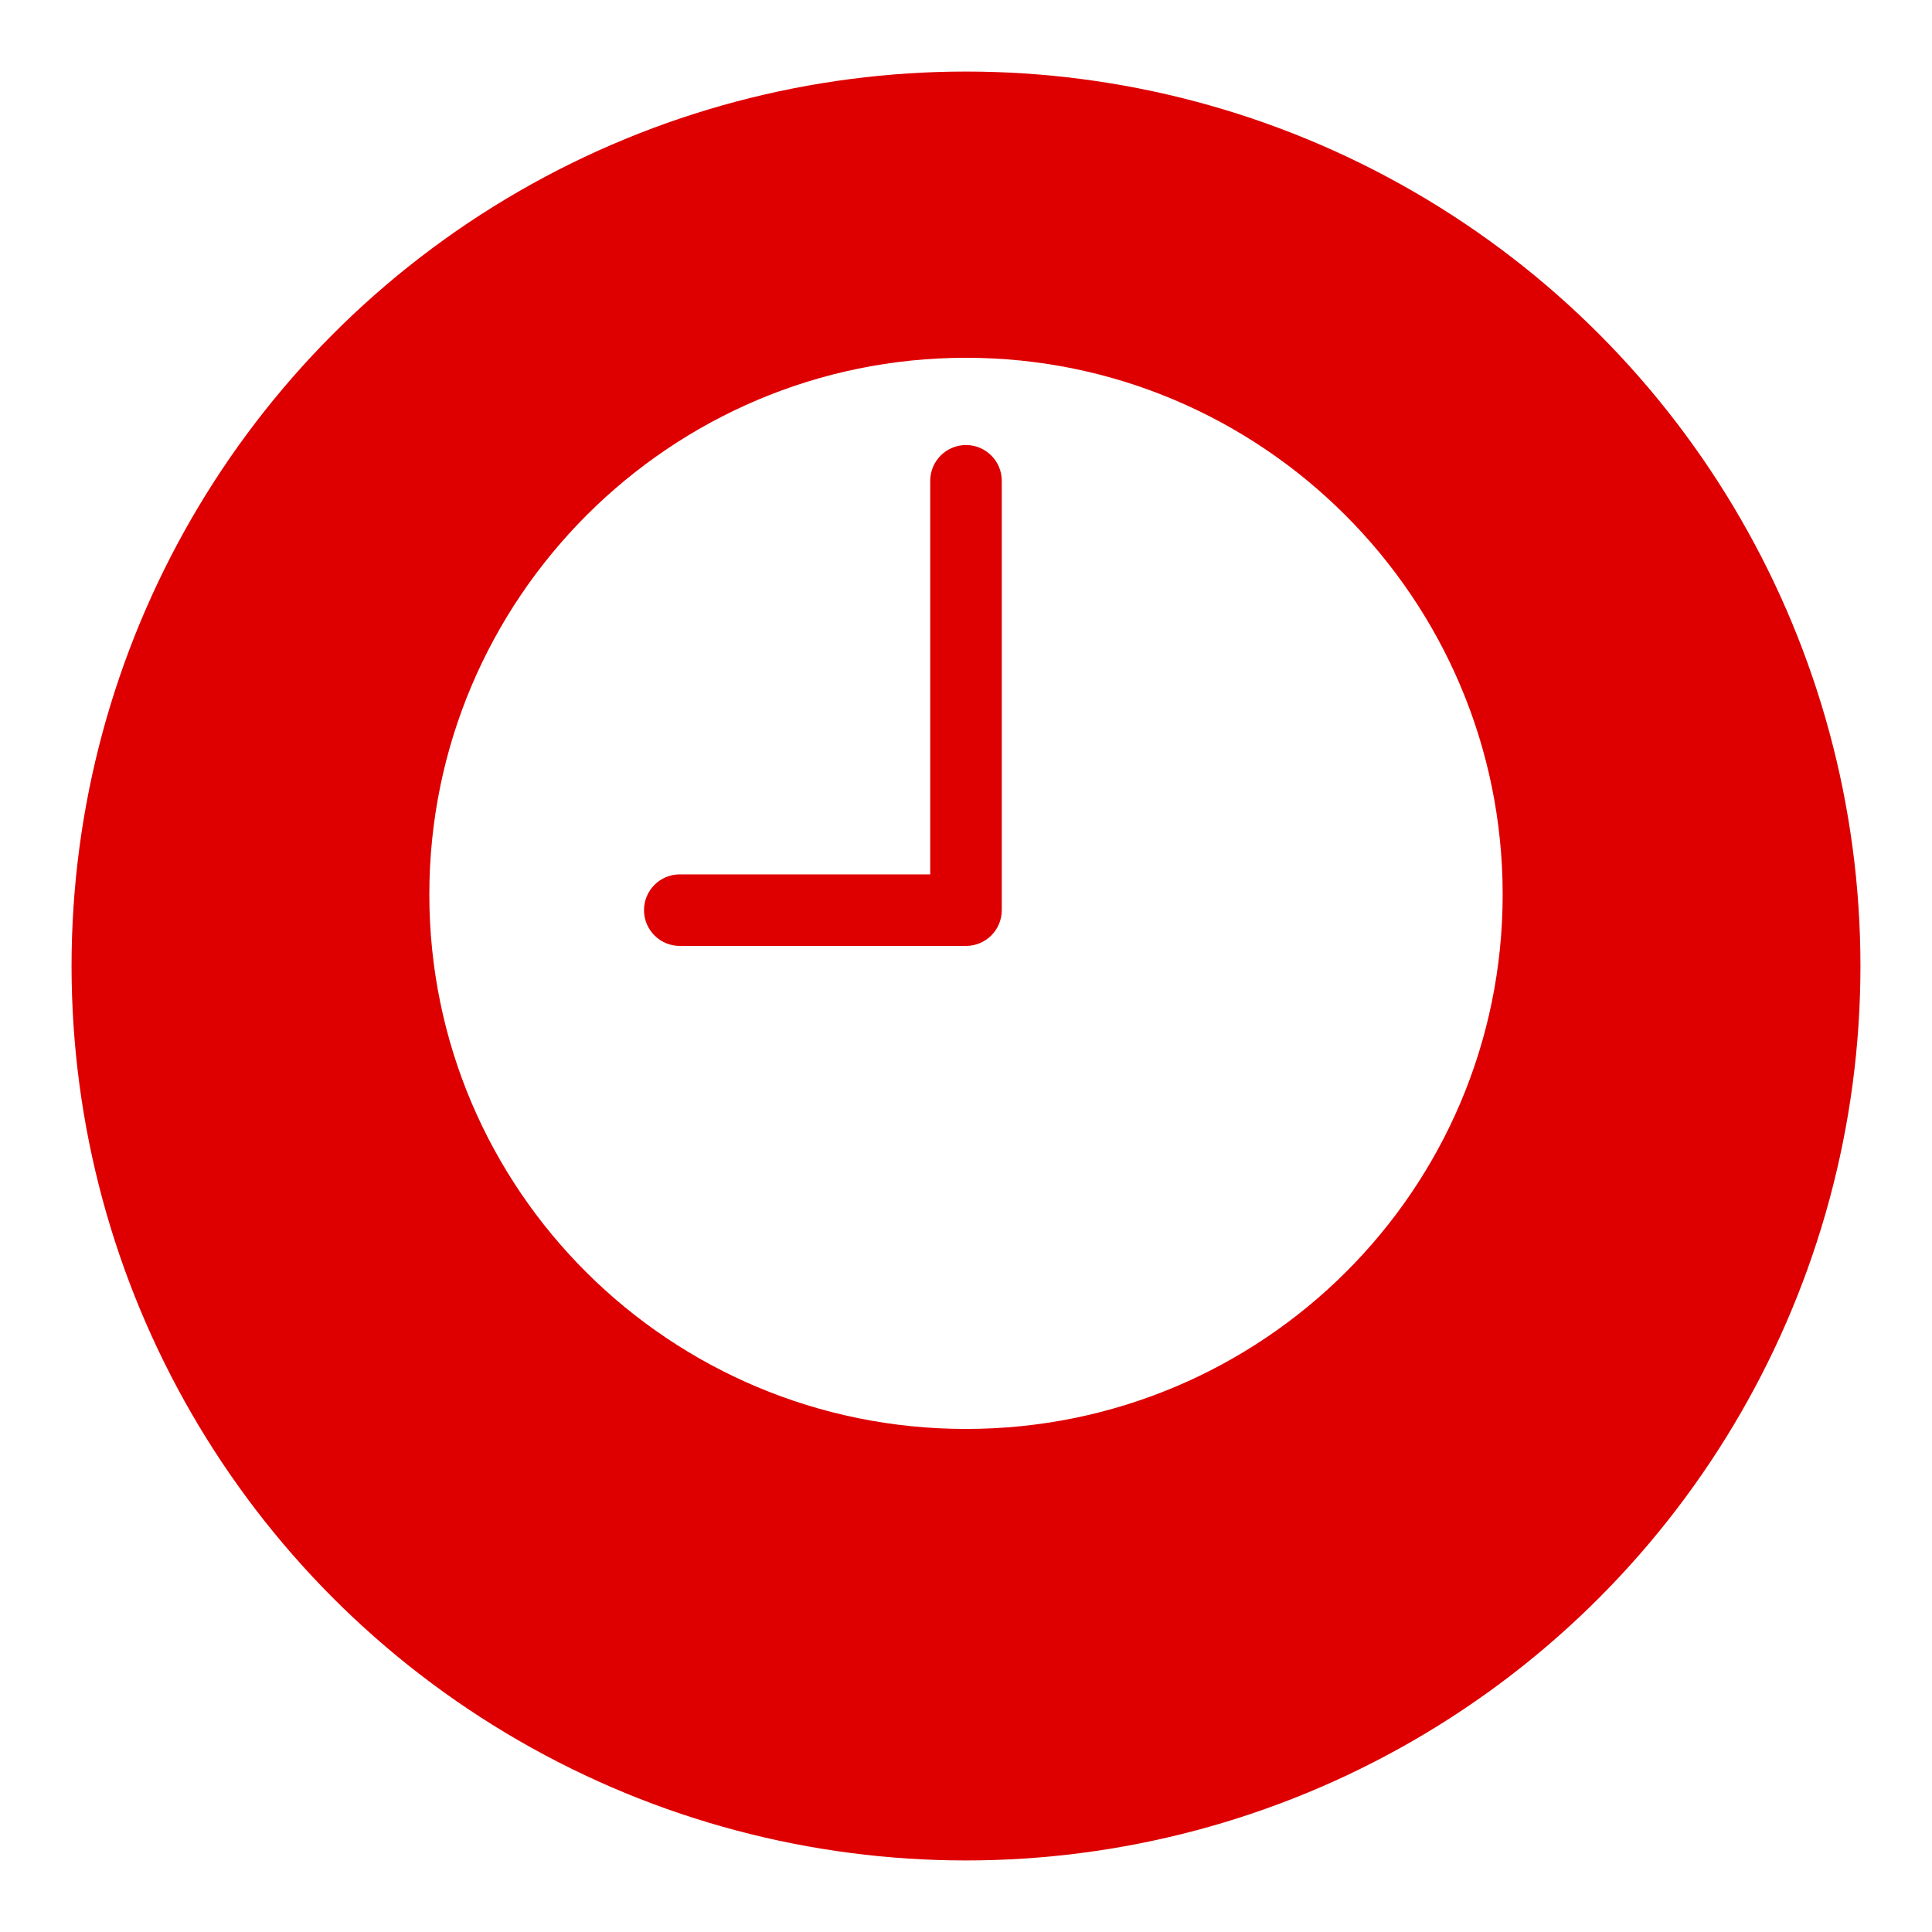 <svg width="108" height="108" viewBox="0 0 108 108" fill="none" xmlns="http://www.w3.org/2000/svg">
<g filter="url(#filter0_d_3911_27)">
<circle cx="54" cy="50" r="50" fill="#DE0000"/>
</g>
<g clip-path="url(#clip0_3911_27)">
<path d="M54 20C37.458 20 24 33.458 24 50C24 66.542 37.458 79.879 54 79.879C70.542 79.879 84 66.542 84 50C84 33.458 70.542 20 54 20ZM56 50.878C56 51.982 55.104 52.878 54 52.878H38C36.896 52.878 36 51.982 36 50.878C36 49.774 36.896 48.878 38 48.878H52V26.878C52 25.774 52.896 24.878 54 24.878C55.104 24.878 56 25.774 56 26.878V50.878Z" fill="white"/>
</g>
<defs>
<filter id="filter0_d_3911_27" x="0" y="0" width="108" height="108" filterUnits="userSpaceOnUse" color-interpolation-filters="sRGB">
<feFlood flood-opacity="0" result="BackgroundImageFix"/>
<feColorMatrix in="SourceAlpha" type="matrix" values="0 0 0 0 0 0 0 0 0 0 0 0 0 0 0 0 0 0 127 0" result="hardAlpha"/>
<feOffset dy="4"/>
<feGaussianBlur stdDeviation="2"/>
<feComposite in2="hardAlpha" operator="out"/>
<feColorMatrix type="matrix" values="0 0 0 0 0 0 0 0 0 0 0 0 0 0 0 0 0 0 0.25 0"/>
<feBlend mode="normal" in2="BackgroundImageFix" result="effect1_dropShadow_3911_27"/>
<feBlend mode="normal" in="SourceGraphic" in2="effect1_dropShadow_3911_27" result="shape"/>
</filter>
<clipPath id="clip0_3911_27">
<rect width="60" height="60" fill="white" transform="translate(24 20)"/>
</clipPath>
</defs>
</svg>
